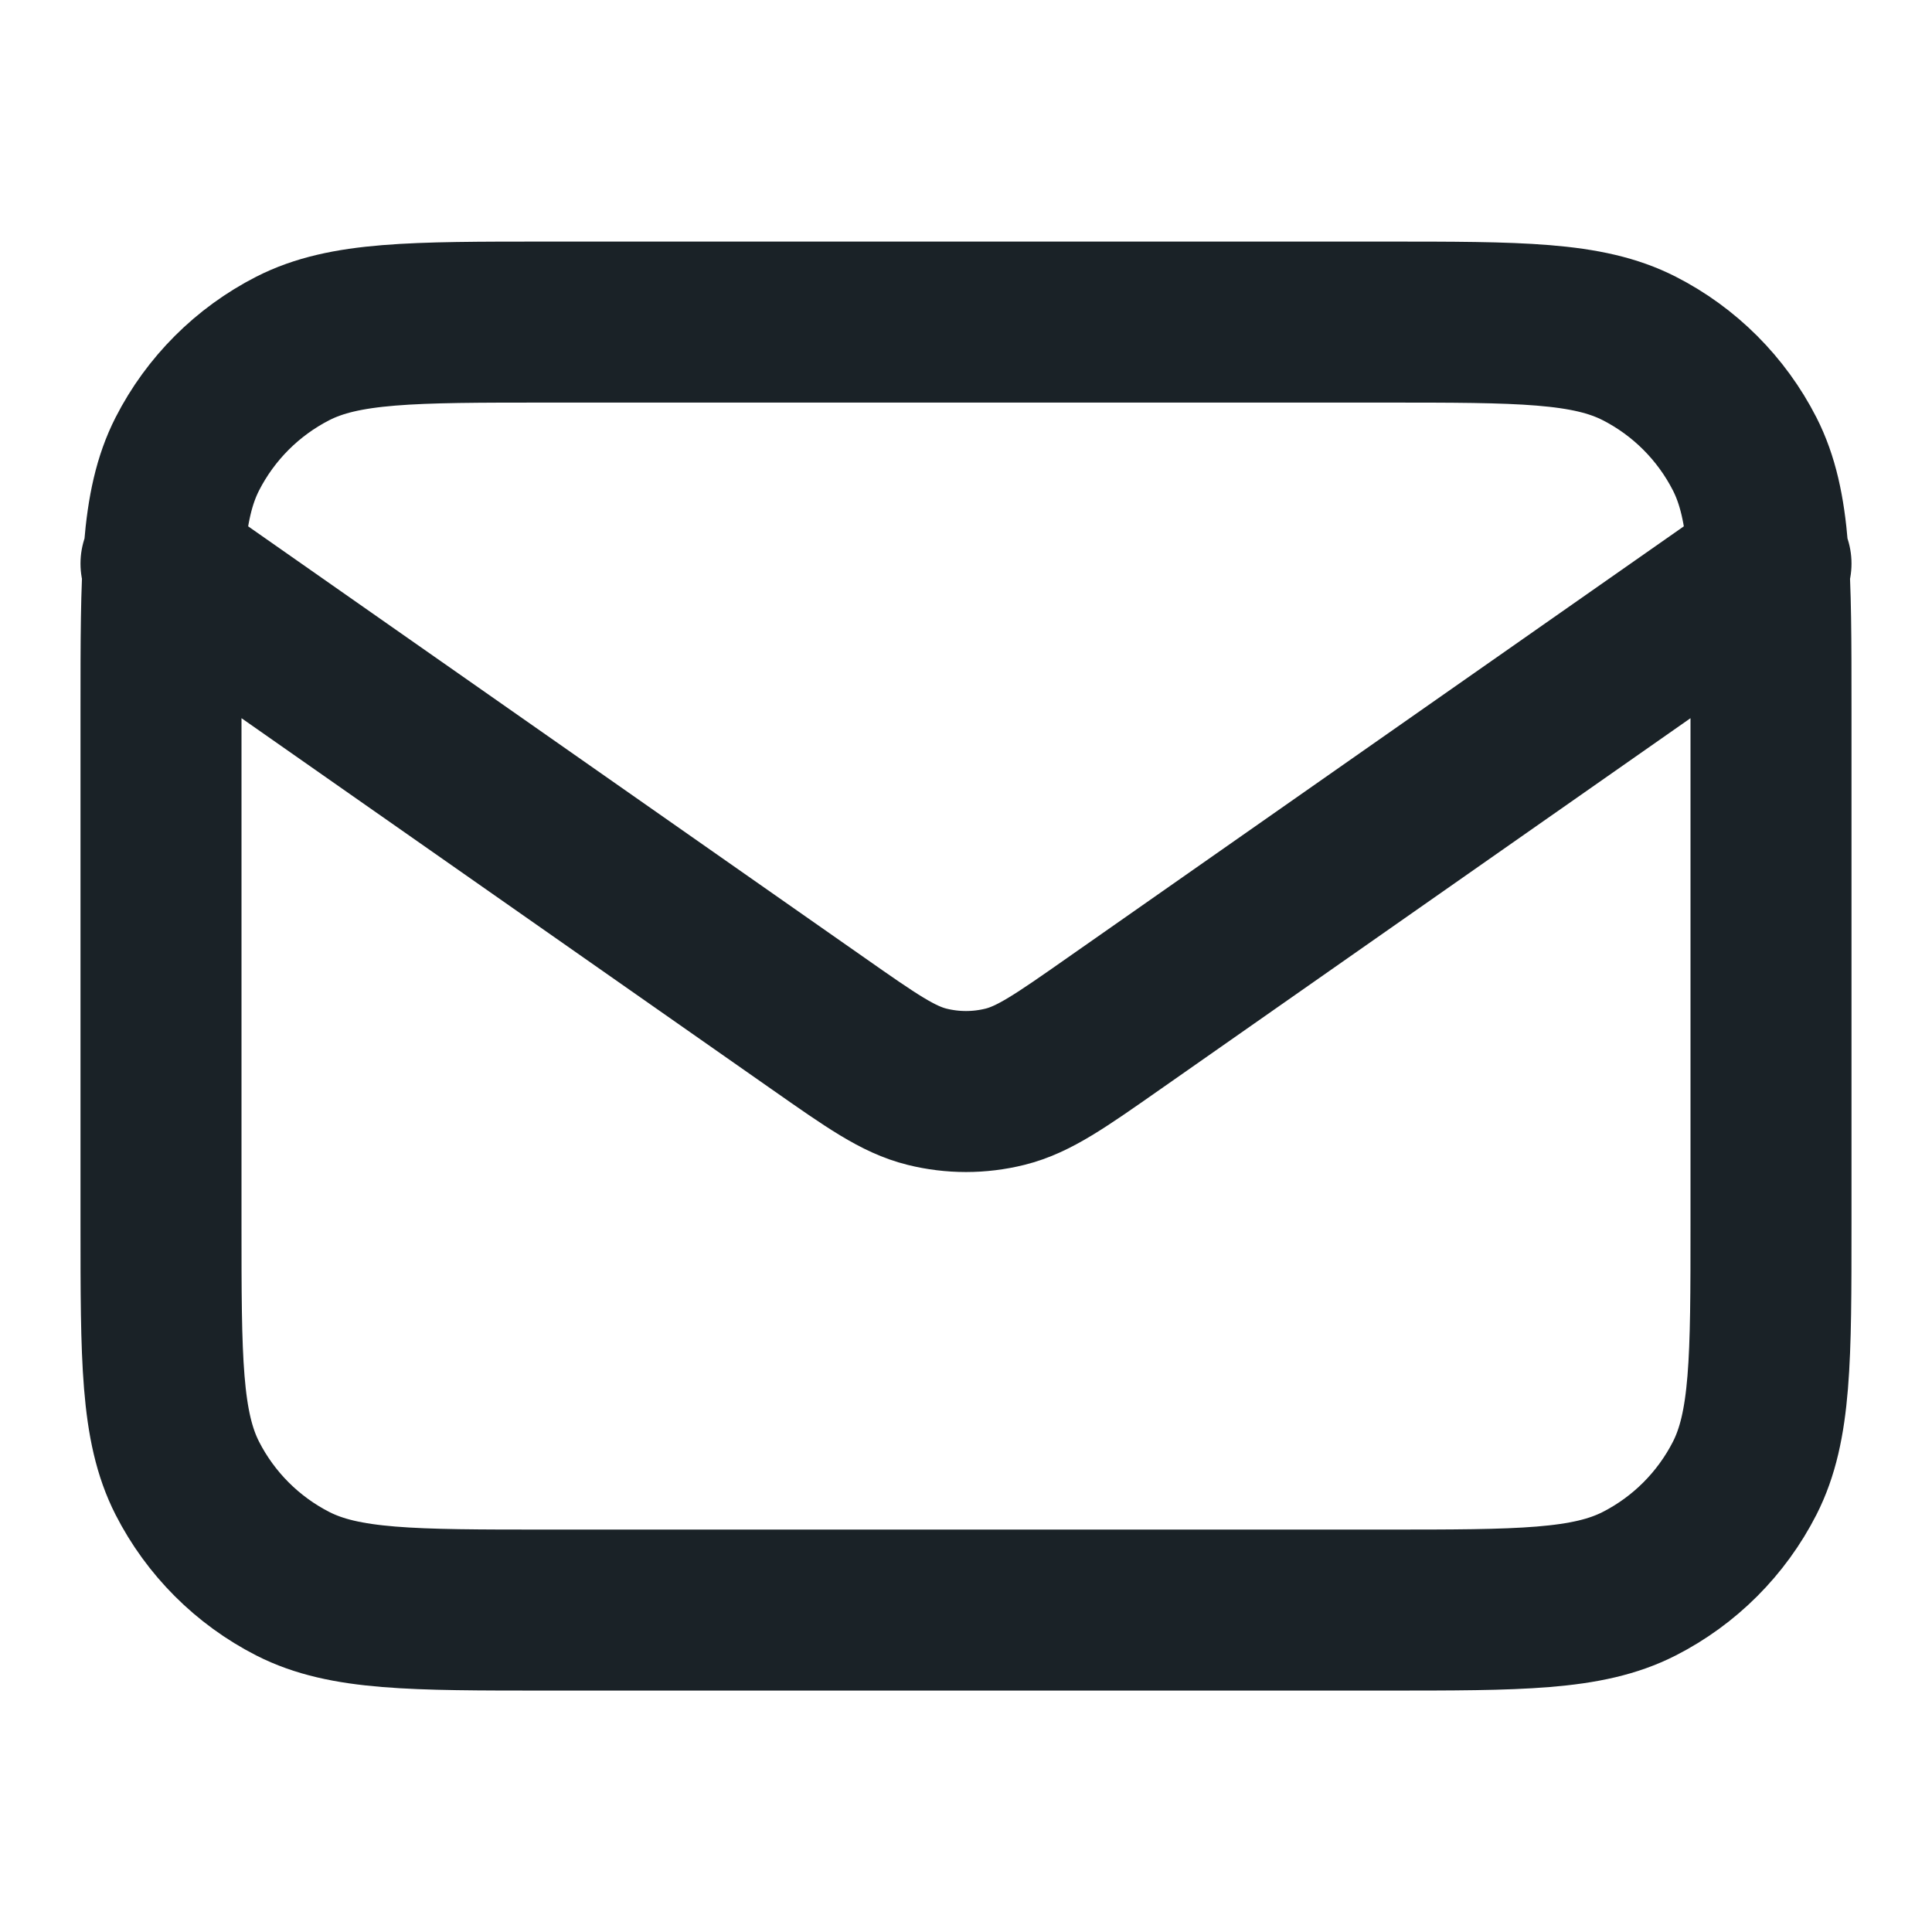 <svg width="24" height="24" viewBox="0 0 24 24" fill="none" xmlns="http://www.w3.org/2000/svg">
<path d="M2 7.001L10.165 12.716C10.826 13.179 11.157 13.411 11.516 13.5C11.834 13.579 12.166 13.579 12.484 13.5C12.843 13.411 13.174 13.179 13.835 12.716L22 7.001M6.8 20.001H17.2C18.88 20.001 19.72 20.001 20.362 19.674C20.927 19.386 21.385 18.927 21.673 18.363C22 17.721 22 16.881 22 15.201V8.801C22 7.121 22 6.281 21.673 5.639C21.385 5.075 20.927 4.616 20.362 4.328C19.72 4.001 18.88 4.001 17.2 4.001H6.8C5.12 4.001 4.28 4.001 3.638 4.328C3.074 4.616 2.615 5.075 2.327 5.639C2 6.281 2 7.121 2 8.801V15.201C2 16.881 2 17.721 2.327 18.363C2.615 18.927 3.074 19.386 3.638 19.674C4.28 20.001 5.12 20.001 6.8 20.001Z" stroke="#1A2227" stroke-width="2" stroke-linecap="round" stroke-linejoin="round"/>
</svg>
